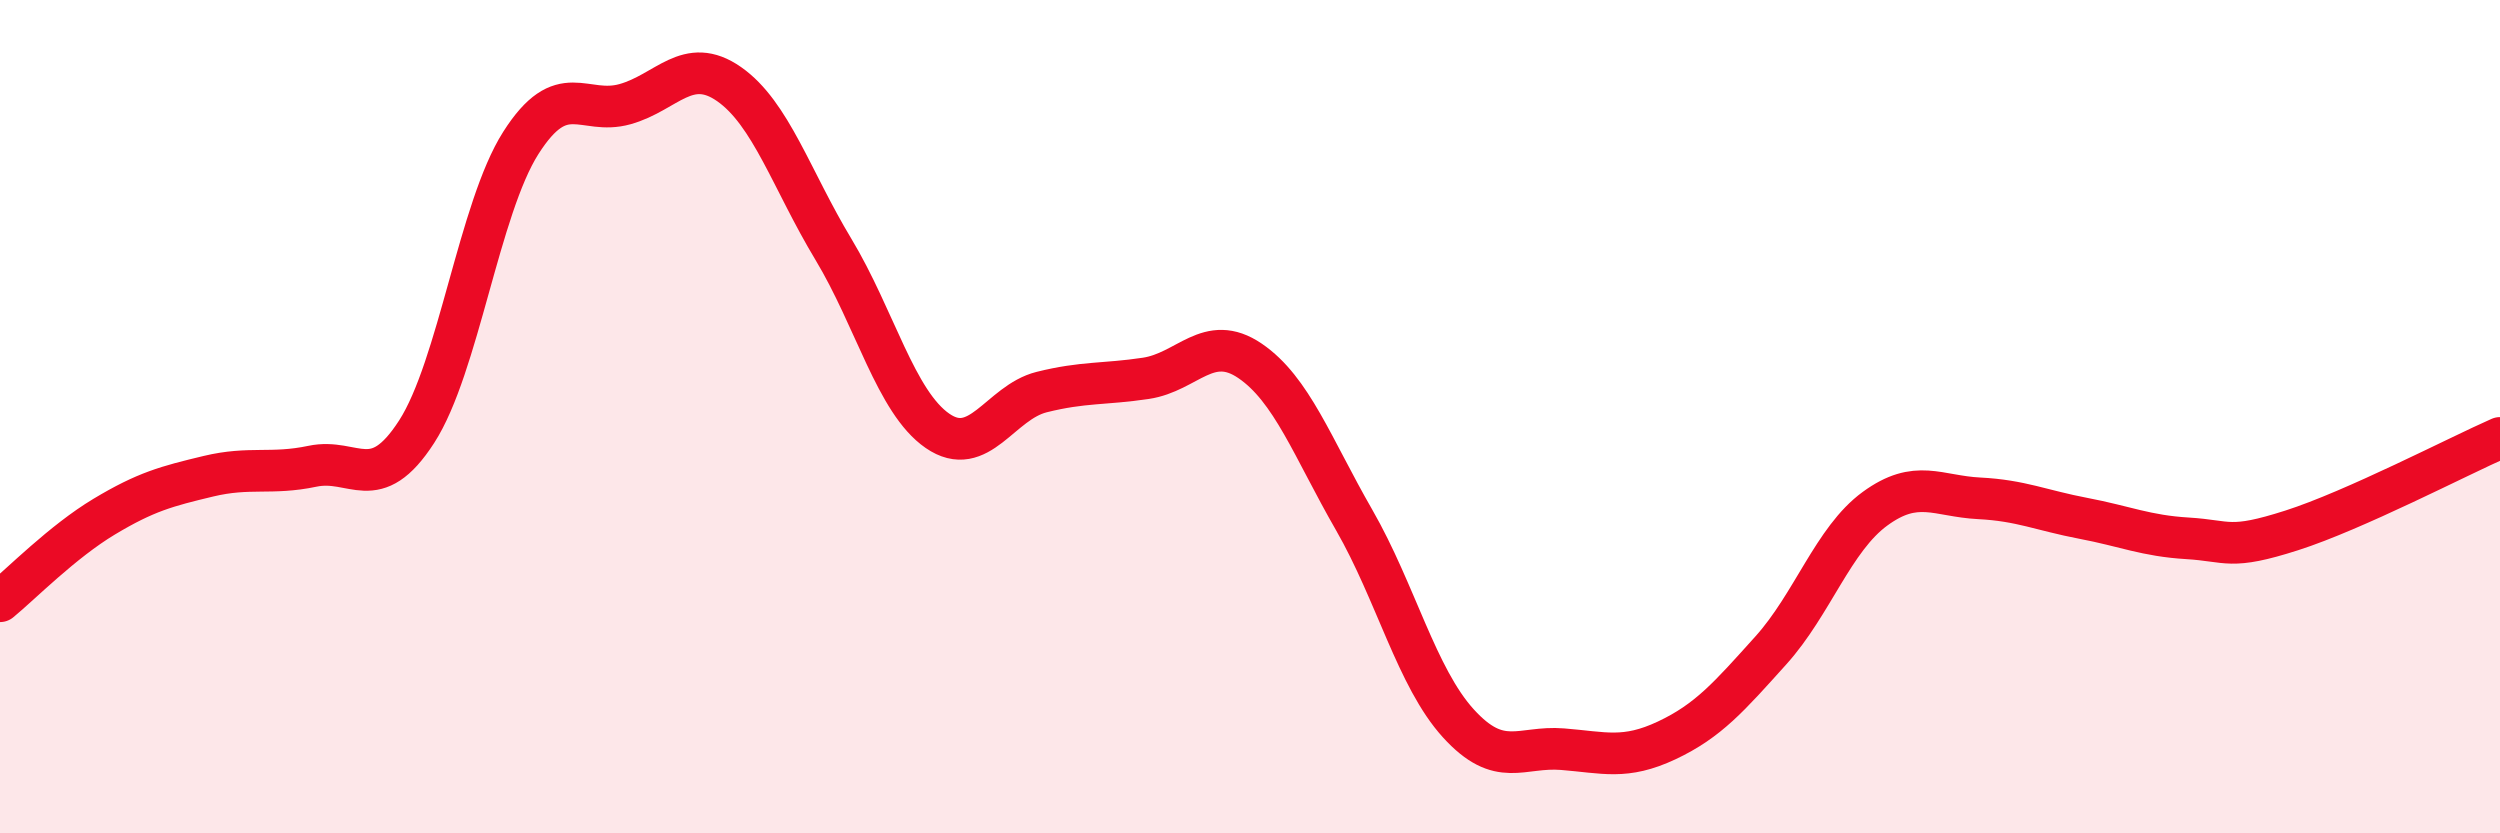 
    <svg width="60" height="20" viewBox="0 0 60 20" xmlns="http://www.w3.org/2000/svg">
      <path
        d="M 0,14.43 C 0.5,14.02 1.5,13 2.5,12.4 C 3.5,11.8 4,11.67 5,11.43 C 6,11.19 6.5,11.4 7.5,11.19 C 8.5,10.98 9,11.91 10,10.36 C 11,8.81 11.5,5 12.5,3.43 C 13.5,1.86 14,2.78 15,2.5 C 16,2.22 16.5,1.32 17.5,2.02 C 18.5,2.72 19,4.32 20,5.98 C 21,7.64 21.5,9.65 22.5,10.34 C 23.5,11.03 24,9.66 25,9.41 C 26,9.16 26.5,9.23 27.5,9.08 C 28.5,8.93 29,7.98 30,8.66 C 31,9.34 31.5,10.74 32.5,12.48 C 33.5,14.22 34,16.26 35,17.36 C 36,18.46 36.5,17.9 37.5,17.98 C 38.5,18.06 39,18.24 40,17.77 C 41,17.3 41.5,16.72 42.5,15.61 C 43.5,14.5 44,12.94 45,12.21 C 46,11.48 46.5,11.91 47.5,11.96 C 48.5,12.01 49,12.25 50,12.44 C 51,12.63 51.5,12.86 52.5,12.92 C 53.5,12.98 53.5,13.21 55,12.73 C 56.5,12.25 59,10.95 60,10.51L60 20L0 20Z"
        fill="#EB0A25"
        opacity="0.1"
        stroke-linecap="round"
        stroke-linejoin="round"
      />
      <path
        d="M 0,14.43 C 0.5,14.02 1.5,13 2.5,12.4 C 3.5,11.8 4,11.67 5,11.43 C 6,11.19 6.5,11.4 7.5,11.19 C 8.5,10.98 9,11.91 10,10.36 C 11,8.81 11.5,5 12.5,3.43 C 13.5,1.86 14,2.78 15,2.5 C 16,2.22 16.5,1.32 17.5,2.02 C 18.5,2.72 19,4.32 20,5.98 C 21,7.64 21.5,9.65 22.5,10.34 C 23.5,11.03 24,9.66 25,9.41 C 26,9.16 26.5,9.23 27.5,9.08 C 28.5,8.93 29,7.98 30,8.66 C 31,9.34 31.5,10.74 32.5,12.48 C 33.5,14.22 34,16.26 35,17.36 C 36,18.46 36.5,17.9 37.5,17.98 C 38.5,18.06 39,18.24 40,17.77 C 41,17.3 41.5,16.72 42.5,15.61 C 43.5,14.5 44,12.94 45,12.21 C 46,11.48 46.5,11.91 47.5,11.96 C 48.5,12.01 49,12.25 50,12.44 C 51,12.63 51.5,12.86 52.5,12.92 C 53.5,12.98 53.5,13.21 55,12.73 C 56.5,12.25 59,10.95 60,10.51"
        stroke="#EB0A25"
        stroke-width="1"
        fill="none"
        stroke-linecap="round"
        stroke-linejoin="round"
      />
    </svg>
  